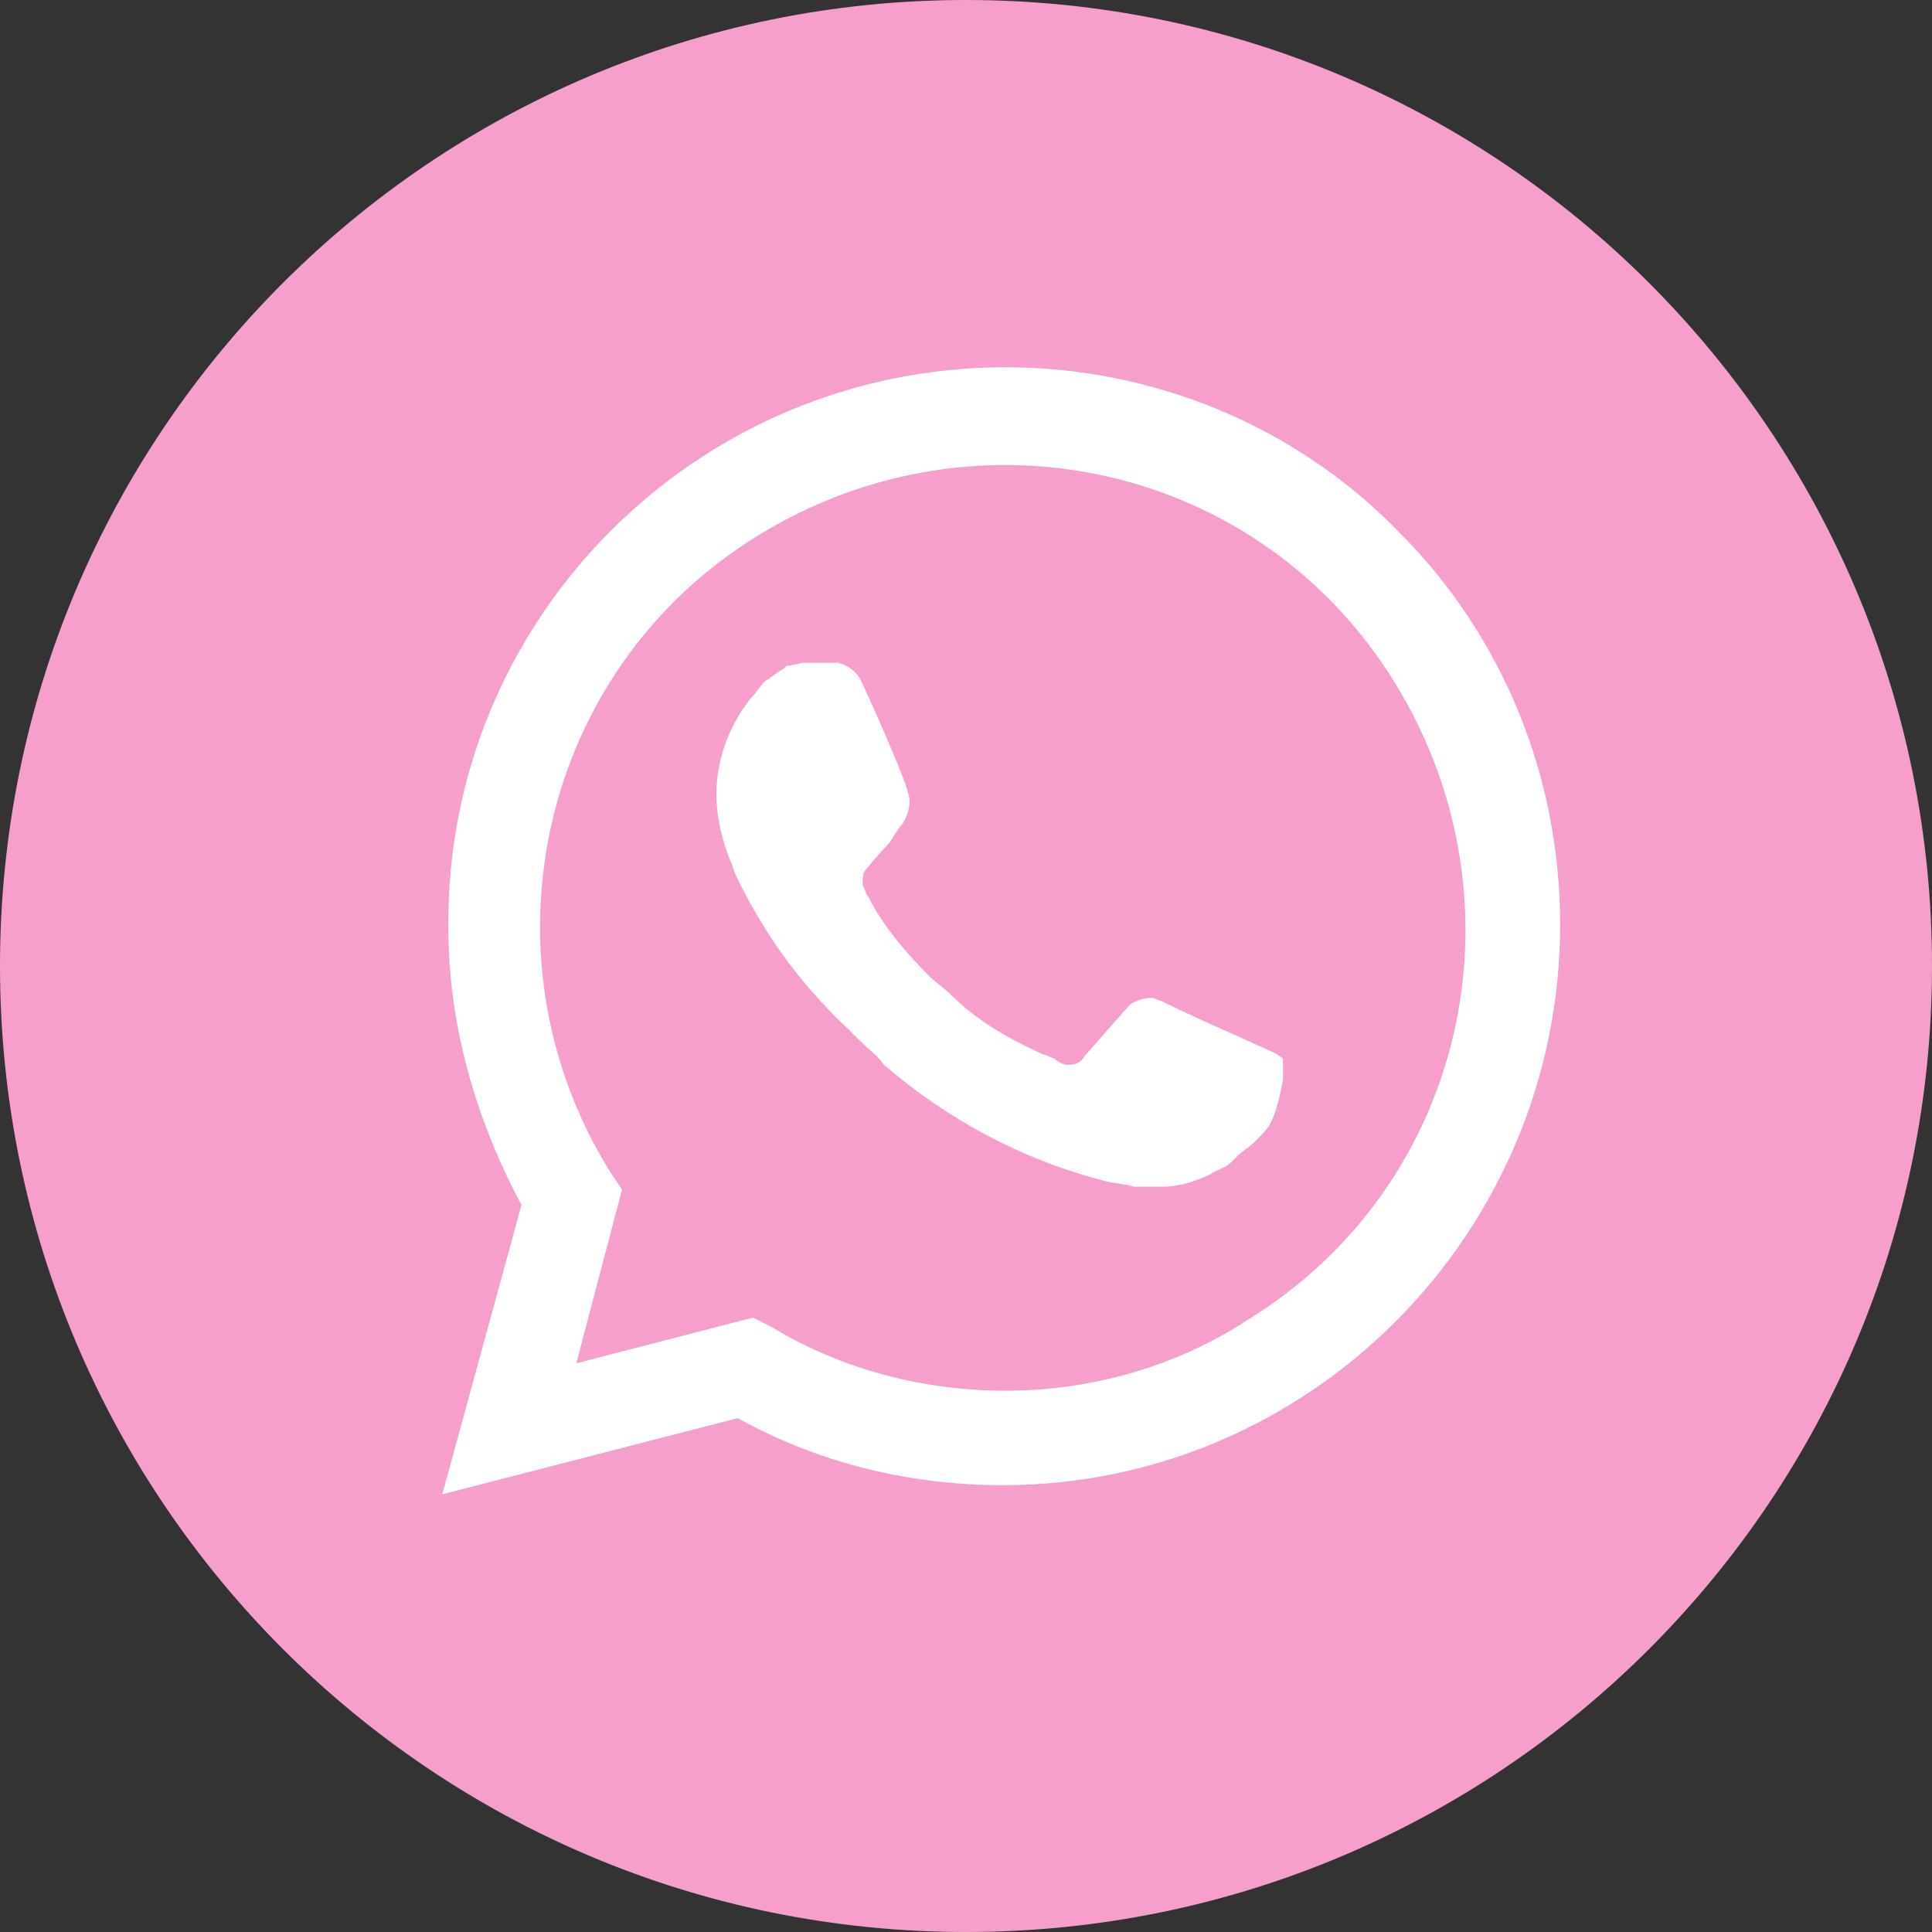 <?xml version="1.0" encoding="UTF-8"?> <svg xmlns="http://www.w3.org/2000/svg" width="40" height="40" viewBox="0 0 40 40" fill="none"><rect x="0" y="0" width="40" height="40" fill="#333333" stroke="none"/><g clip-path="url(#clip0_16_748)"><path d="M40 20C40 8.954 31.046 0 20 0C8.954 0 0 8.954 0 20C0 31.046 8.954 40 20 40C31.046 40 40 31.046 40 20Z" fill="#F69FCC"></path><path d="M28.959 11.01C26.815 8.803 23.851 7.604 20.824 7.604C14.391 7.604 9.22 12.839 9.283 19.208C9.283 21.226 9.851 23.181 10.797 24.947L9.157 30.938L15.274 29.361C16.977 30.307 18.869 30.749 20.761 30.749C27.13 30.749 32.301 25.514 32.301 19.145C32.301 16.055 31.103 13.154 28.959 11.01ZM20.824 28.794C19.121 28.794 17.418 28.352 15.968 27.469L15.589 27.28L11.932 28.226L12.878 24.631L12.626 24.253C9.851 19.776 11.175 13.848 15.716 11.073C20.256 8.298 26.121 9.622 28.896 14.163C31.671 18.704 30.346 24.569 25.806 27.343C24.355 28.289 22.59 28.794 20.824 28.794ZM26.373 21.794L25.68 21.478C25.68 21.478 24.671 21.037 24.04 20.722C23.977 20.722 23.914 20.659 23.851 20.659C23.662 20.659 23.535 20.722 23.409 20.785C23.409 20.785 23.346 20.848 22.463 21.857C22.4 21.983 22.274 22.046 22.148 22.046H22.085C22.022 22.046 21.896 21.983 21.833 21.92L21.517 21.794C20.824 21.478 20.193 21.1 19.689 20.596C19.562 20.469 19.373 20.343 19.247 20.217C18.806 19.776 18.364 19.271 18.049 18.704L17.986 18.578C17.923 18.514 17.923 18.451 17.86 18.325C17.86 18.199 17.86 18.073 17.923 18.01C17.923 18.01 18.175 17.695 18.364 17.505C18.49 17.379 18.553 17.19 18.68 17.064C18.806 16.875 18.869 16.622 18.806 16.433C18.743 16.118 17.986 14.415 17.797 14.037C17.671 13.848 17.544 13.785 17.355 13.722H17.166C17.04 13.722 16.851 13.722 16.662 13.722C16.535 13.722 16.409 13.785 16.283 13.785L16.22 13.848C16.094 13.911 15.968 14.037 15.842 14.1C15.716 14.226 15.653 14.352 15.527 14.478C15.085 15.046 14.833 15.74 14.833 16.433C14.833 16.938 14.959 17.442 15.148 17.884L15.211 18.073C15.779 19.271 16.535 20.343 17.544 21.289L17.797 21.541C17.986 21.731 18.175 21.857 18.301 22.046C19.626 23.181 21.139 24.001 22.842 24.442C23.031 24.505 23.283 24.505 23.472 24.569C23.662 24.569 23.914 24.569 24.103 24.569C24.418 24.569 24.797 24.442 25.049 24.316C25.238 24.19 25.364 24.19 25.49 24.064L25.617 23.938C25.743 23.812 25.869 23.749 25.995 23.622C26.121 23.496 26.247 23.37 26.31 23.244C26.436 22.992 26.499 22.677 26.562 22.361C26.562 22.235 26.562 22.046 26.562 21.92C26.562 21.92 26.499 21.857 26.373 21.794Z" fill="white"></path></g><defs><clipPath id="clip0_16_748"><rect width="40" height="40" fill="white"></rect></clipPath></defs></svg> 